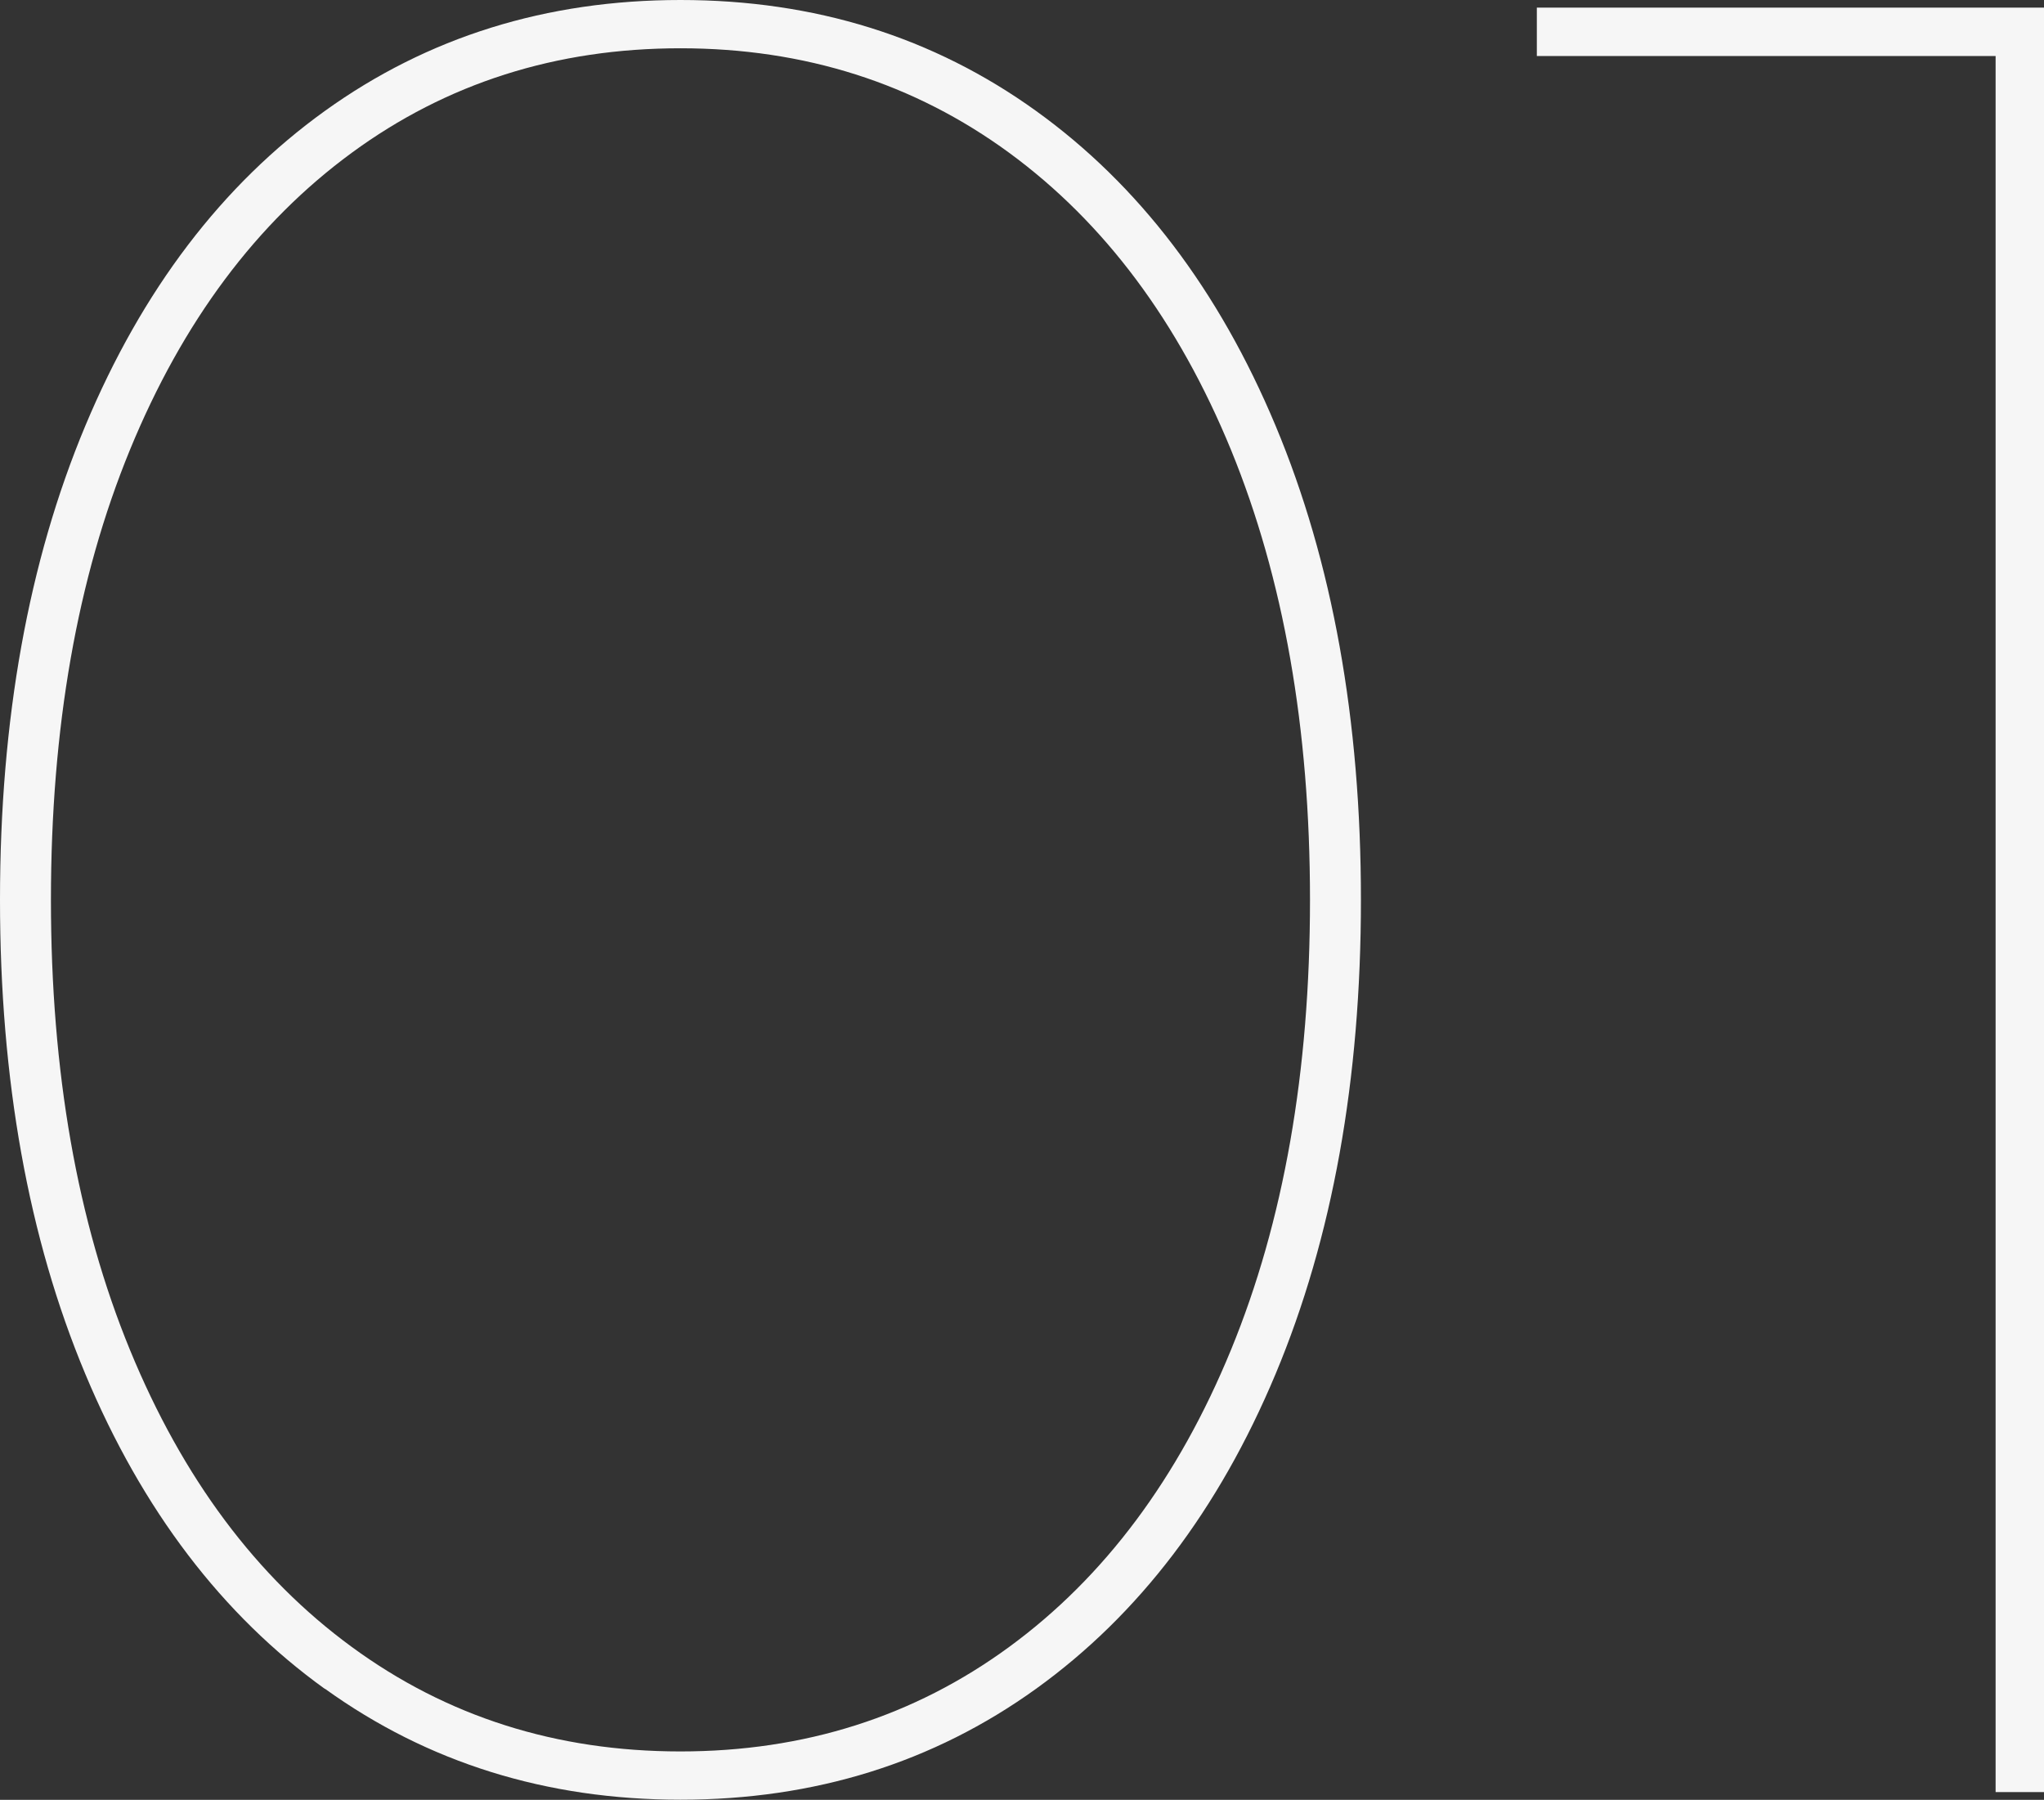 <?xml version="1.0" encoding="UTF-8"?> <svg xmlns="http://www.w3.org/2000/svg" id="_Слой_2" data-name="Слой 2" viewBox="0 0 160.93 141.67"><rect x="0" y="0" width="160.93" height="141.67" fill="#333333" stroke="none"/> <defs> <style> .cls-1 { fill: #f6f6f6; } </style> </defs> <g id="_Слой_1-2" data-name="Слой 1"> <g> <path class="cls-1" d="m25.58,132.94c-8.09-5.82-14.38-14.08-18.86-24.78C2.24,97.46,0,85.01,0,70.83s2.24-26.62,6.72-37.32c4.48-10.7,10.77-18.96,18.86-24.78C33.68,2.91,43.01,0,53.58,0s19.9,2.91,27.99,8.73c8.09,5.82,14.38,14.08,18.86,24.78,4.48,10.7,6.72,23.15,6.72,37.32s-2.24,26.62-6.72,37.32c-4.48,10.7-10.77,18.96-18.86,24.78-8.09,5.82-17.43,8.73-27.99,8.73s-19.9-2.91-27.99-8.73Zm53.88-3.31c7.49-5.48,13.31-13.28,17.46-23.38,4.15-10.1,6.22-21.9,6.22-35.42s-2.08-25.31-6.22-35.42c-4.15-10.1-9.97-17.89-17.46-23.38-7.49-5.48-16.12-8.23-25.89-8.23s-18.39,2.74-25.88,8.23c-7.49,5.49-13.31,13.28-17.46,23.38-4.15,10.1-6.22,21.91-6.22,35.42s2.07,25.32,6.22,35.42c4.15,10.1,9.96,17.89,17.46,23.38,7.49,5.49,16.12,8.23,25.88,8.23s18.39-2.74,25.89-8.23Z"></path> <path class="cls-1" d="m160.93.6v140.46h-3.81V4.41h-36.12V.6h39.93Z"></path> </g> </g> </svg> 